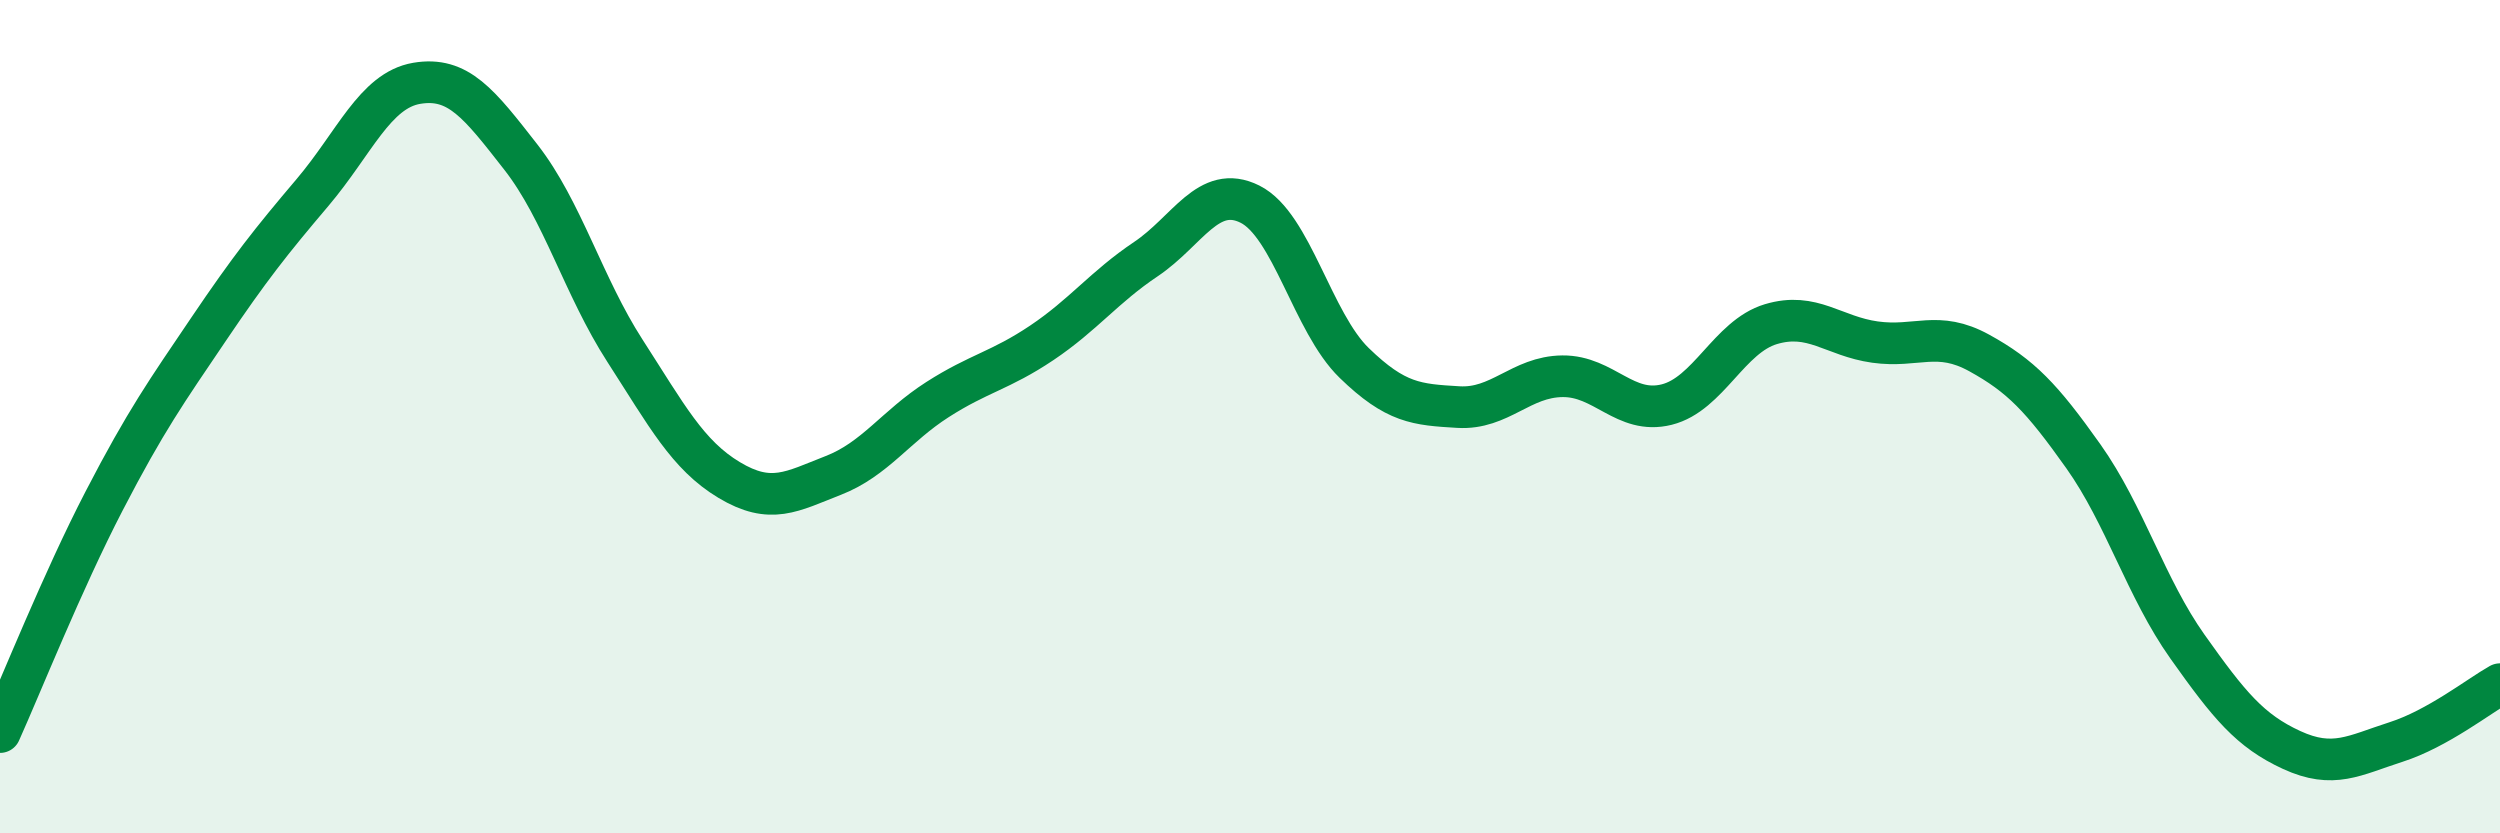 
    <svg width="60" height="20" viewBox="0 0 60 20" xmlns="http://www.w3.org/2000/svg">
      <path
        d="M 0,17.57 C 0.5,16.46 1.5,13.95 2.5,12.02 C 3.5,10.09 4,9.39 5,7.91 C 6,6.43 6.5,5.8 7.5,4.62 C 8.5,3.44 9,2.17 10,2 C 11,1.83 11.5,2.49 12.5,3.77 C 13.5,5.05 14,6.87 15,8.42 C 16,9.97 16.5,10.92 17.5,11.52 C 18.5,12.12 19,11.8 20,11.41 C 21,11.02 21.5,10.23 22.5,9.59 C 23.5,8.95 24,8.9 25,8.23 C 26,7.56 26.5,6.89 27.5,6.22 C 28.5,5.55 29,4.4 30,4.9 C 31,5.4 31.5,7.74 32.5,8.71 C 33.5,9.68 34,9.71 35,9.77 C 36,9.83 36.5,9.04 37.5,9.03 C 38.5,9.02 39,9.96 40,9.71 C 41,9.46 41.5,8.08 42.5,7.78 C 43.5,7.48 44,8.07 45,8.21 C 46,8.35 46.5,7.92 47.5,8.47 C 48.5,9.02 49,9.54 50,10.95 C 51,12.36 51.5,14.11 52.5,15.52 C 53.5,16.93 54,17.54 55,18 C 56,18.46 56.5,18.13 57.5,17.81 C 58.5,17.49 59.5,16.7 60,16.42L60 20L0 20Z"
        fill="#008740"
        opacity="0.1"
        stroke-linecap="round"
        stroke-linejoin="round"
      />
      <path
        d="M 0,17.57 C 0.5,16.46 1.5,13.95 2.5,12.02 C 3.5,10.09 4,9.39 5,7.91 C 6,6.43 6.5,5.8 7.5,4.62 C 8.5,3.44 9,2.17 10,2 C 11,1.83 11.5,2.49 12.5,3.77 C 13.5,5.05 14,6.87 15,8.42 C 16,9.97 16.5,10.92 17.5,11.52 C 18.5,12.12 19,11.8 20,11.41 C 21,11.02 21.5,10.23 22.5,9.59 C 23.5,8.95 24,8.9 25,8.23 C 26,7.56 26.5,6.89 27.5,6.22 C 28.5,5.55 29,4.4 30,4.9 C 31,5.4 31.5,7.74 32.5,8.71 C 33.5,9.68 34,9.71 35,9.77 C 36,9.83 36.5,9.04 37.5,9.03 C 38.5,9.02 39,9.96 40,9.71 C 41,9.46 41.5,8.08 42.5,7.78 C 43.5,7.48 44,8.07 45,8.21 C 46,8.35 46.5,7.92 47.5,8.47 C 48.5,9.02 49,9.54 50,10.95 C 51,12.36 51.5,14.11 52.5,15.52 C 53.5,16.93 54,17.54 55,18 C 56,18.46 56.5,18.13 57.5,17.81 C 58.5,17.49 59.5,16.7 60,16.42"
        stroke="#008740"
        stroke-width="1"
        fill="none"
        stroke-linecap="round"
        stroke-linejoin="round"
      />
    </svg>
  
